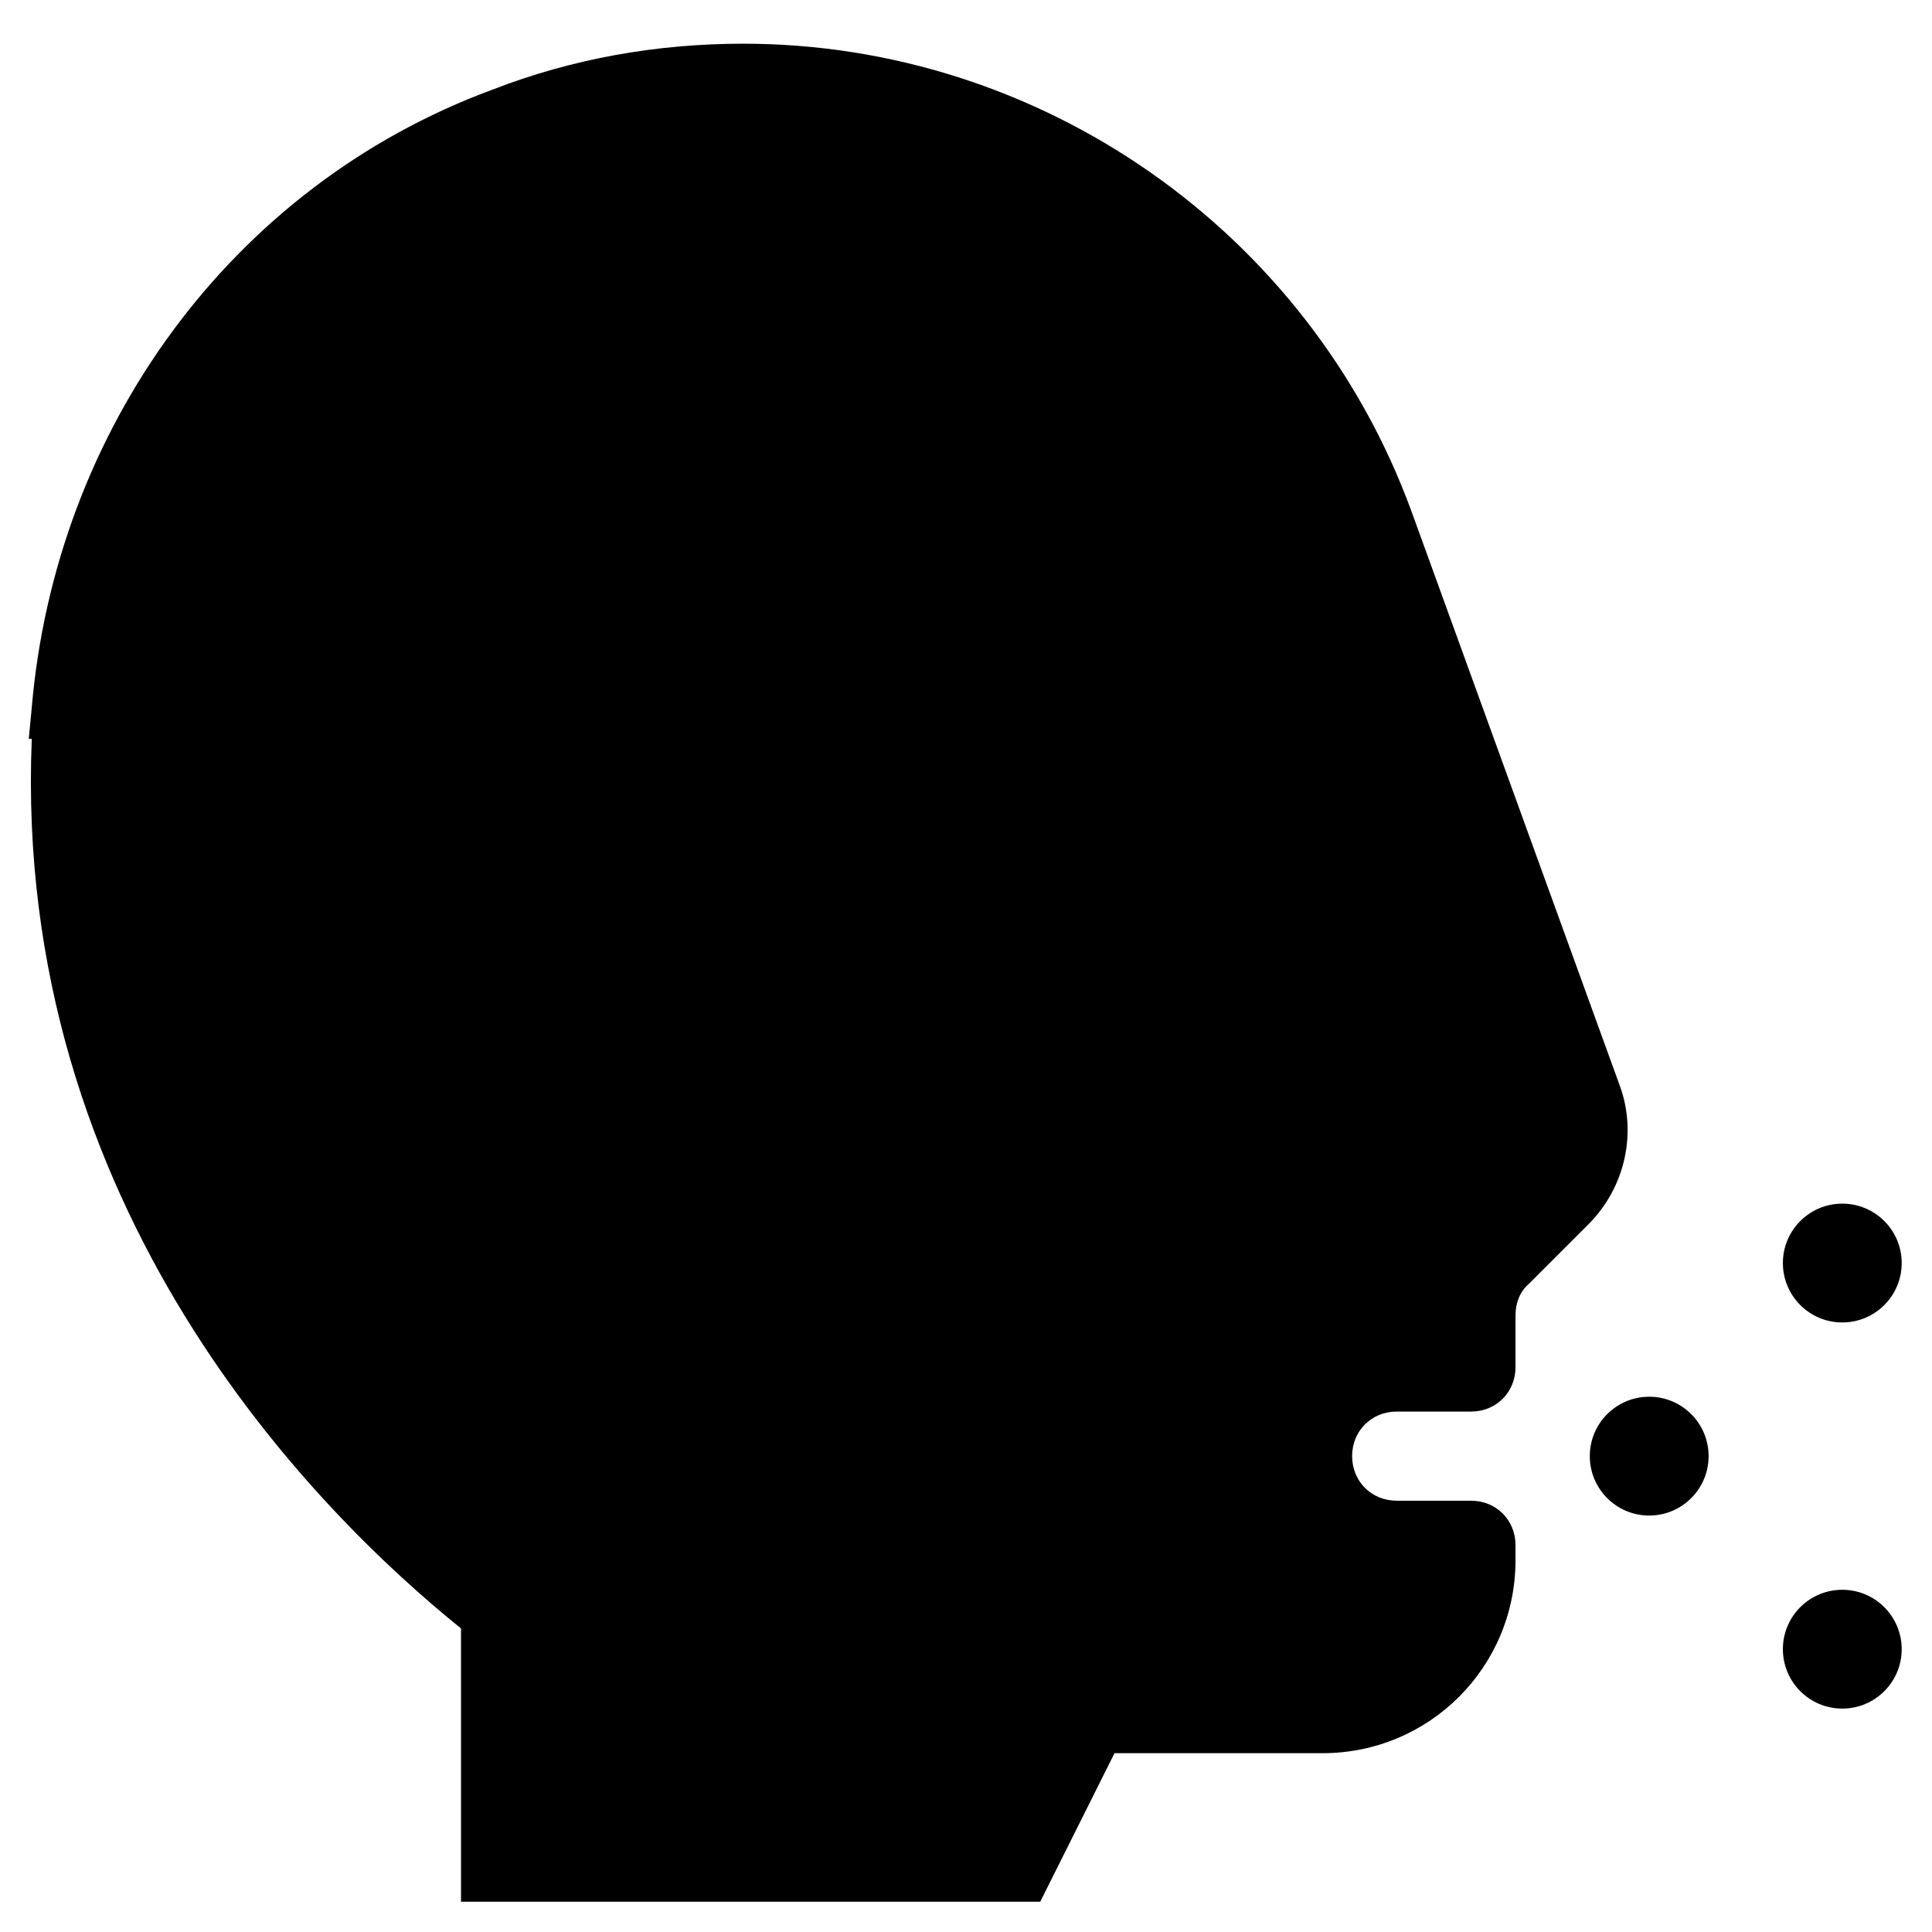 <?xml version="1.0" encoding="UTF-8"?>
<!-- Uploaded to: ICON Repo, www.iconrepo.com, Generator: ICON Repo Mixer Tools -->
<svg fill="#000000" width="800px" height="800px" version="1.1" viewBox="144 144 512 512" xmlns="http://www.w3.org/2000/svg">
 <g>
  <path d="m596.8 529.89c0 8.695-7.051 15.746-15.746 15.746-8.695 0-15.742-7.051-15.742-15.746 0-8.695 7.047-15.742 15.742-15.742 8.695 0 15.746 7.047 15.746 15.742"/>
  <path d="m647.97 478.72c0 8.695-7.051 15.742-15.746 15.742-8.695 0-15.742-7.047-15.742-15.742s7.047-15.742 15.742-15.742c8.695 0 15.746 7.047 15.746 15.742"/>
  <path d="m647.97 581.05c0 8.695-7.051 15.746-15.746 15.746-8.695 0-15.742-7.051-15.742-15.746 0-8.695 7.047-15.742 15.742-15.742 8.695 0 15.746 7.047 15.746 15.742"/>
  <path d="m152.42 339.78c-5.117 124.38 75.18 204.67 113.75 235.77l0.004 72.426h153.5l19.68-39.359h55.105c28.34 0 51.168-22.828 51.168-51.168v-3.938c0-6.691-5.117-11.809-11.809-11.809h-19.68c-6.691 0-11.809-5.117-11.809-11.809 0-6.691 5.117-11.809 11.809-11.809h19.68c6.691 0 11.809-5.117 11.809-11.809v-13.777c0-3.148 1.18-6.297 3.543-8.266l15.742-15.742c9.84-9.84 12.988-24.402 8.266-37l-55.105-151.93c-27.16-74.391-98.398-123.98-177.12-123.98-22.828 0-45.266 3.938-66.52 12.203-69.273 25.586-115.71 90.137-122.02 163.74l-0.789 8.266z"/>
 </g>
</svg>